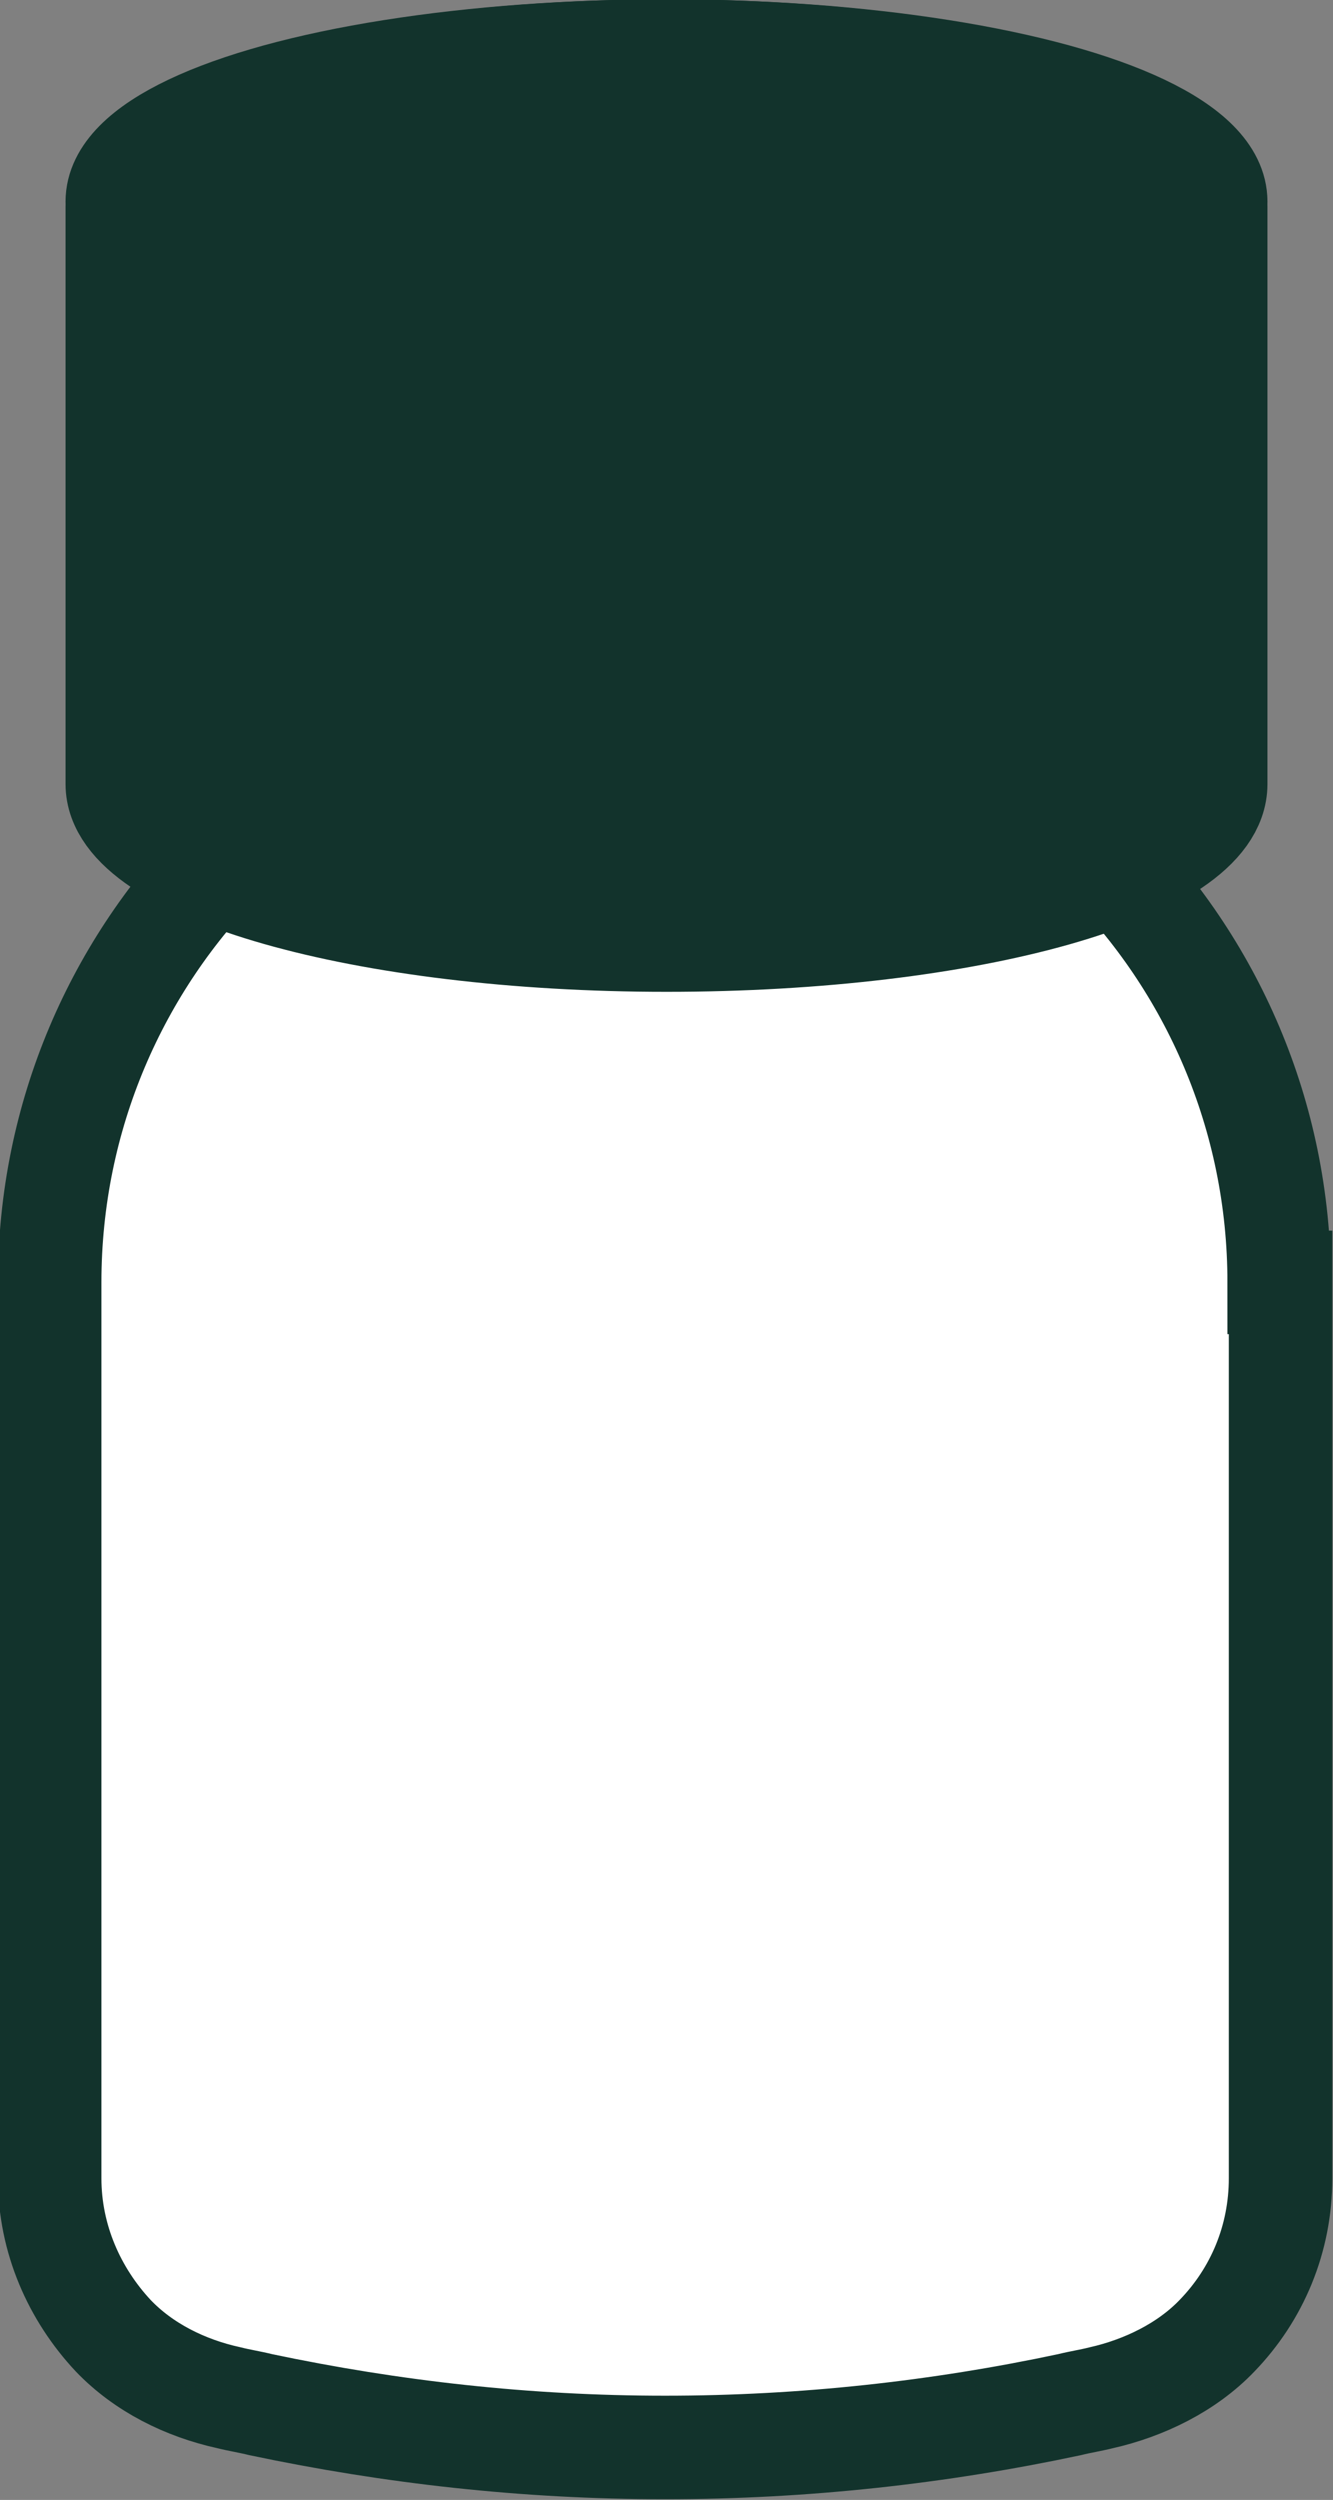 <?xml version="1.0" encoding="UTF-8"?><svg id="Ebene_1" xmlns="http://www.w3.org/2000/svg" viewBox="0 0 9.66 18.11"><rect x="0" y="0" width="9.66" height="18.11" fill="#808080" stroke="none"/><path d="M9.28,9.29v6.49c0,.44-.17.84-.46,1.14-.22.23-.53.38-.84.45-.08.02-.15.03-.23.05-.94.2-1.92.31-2.93.31s-1.98-.11-2.93-.31c-.08-.02-.15-.03-.23-.05-.32-.07-.62-.22-.84-.45-.28-.3-.46-.7-.46-1.14v-6.49c0-2.42,1.96-4.38,4.38-4.38h.15c2.42,0,4.38,1.96,4.38,4.38Z" style="fill:#fff;"/><path d="M9.28,9.29v6.49c0,.44-.17.84-.46,1.14-.22.23-.53.38-.84.45-.08.02-.15.03-.23.05-.94.2-1.92.31-2.93.31s-1.98-.11-2.93-.31c-.08-.02-.15-.03-.23-.05-.32-.07-.62-.22-.84-.45-.28-.3-.46-.7-.46-1.14v-6.49c0-2.42,1.96-4.38,4.38-4.38h.15c2.42,0,4.38,1.96,4.38,4.38Z" style="fill:none; stroke:#12332c; stroke-miterlimit:10; stroke-width:.75px;"/><path d="M8.81,1.5c0-.62-1.78-1.13-3.98-1.13S.85.88.85,1.5v4.18h0c0,.62,1.78,1.13,3.98,1.13s3.98-.5,3.98-1.13h0V1.5Z" style="fill:#12332c; stroke:#12332c; stroke-miterlimit:10; stroke-width:.75px;"/><ellipse cx="4.83" cy="1.46" rx="3.98" ry="1.09" style="fill:#12332c; stroke:#12332c; stroke-miterlimit:10; stroke-width:.75px;"/></svg>